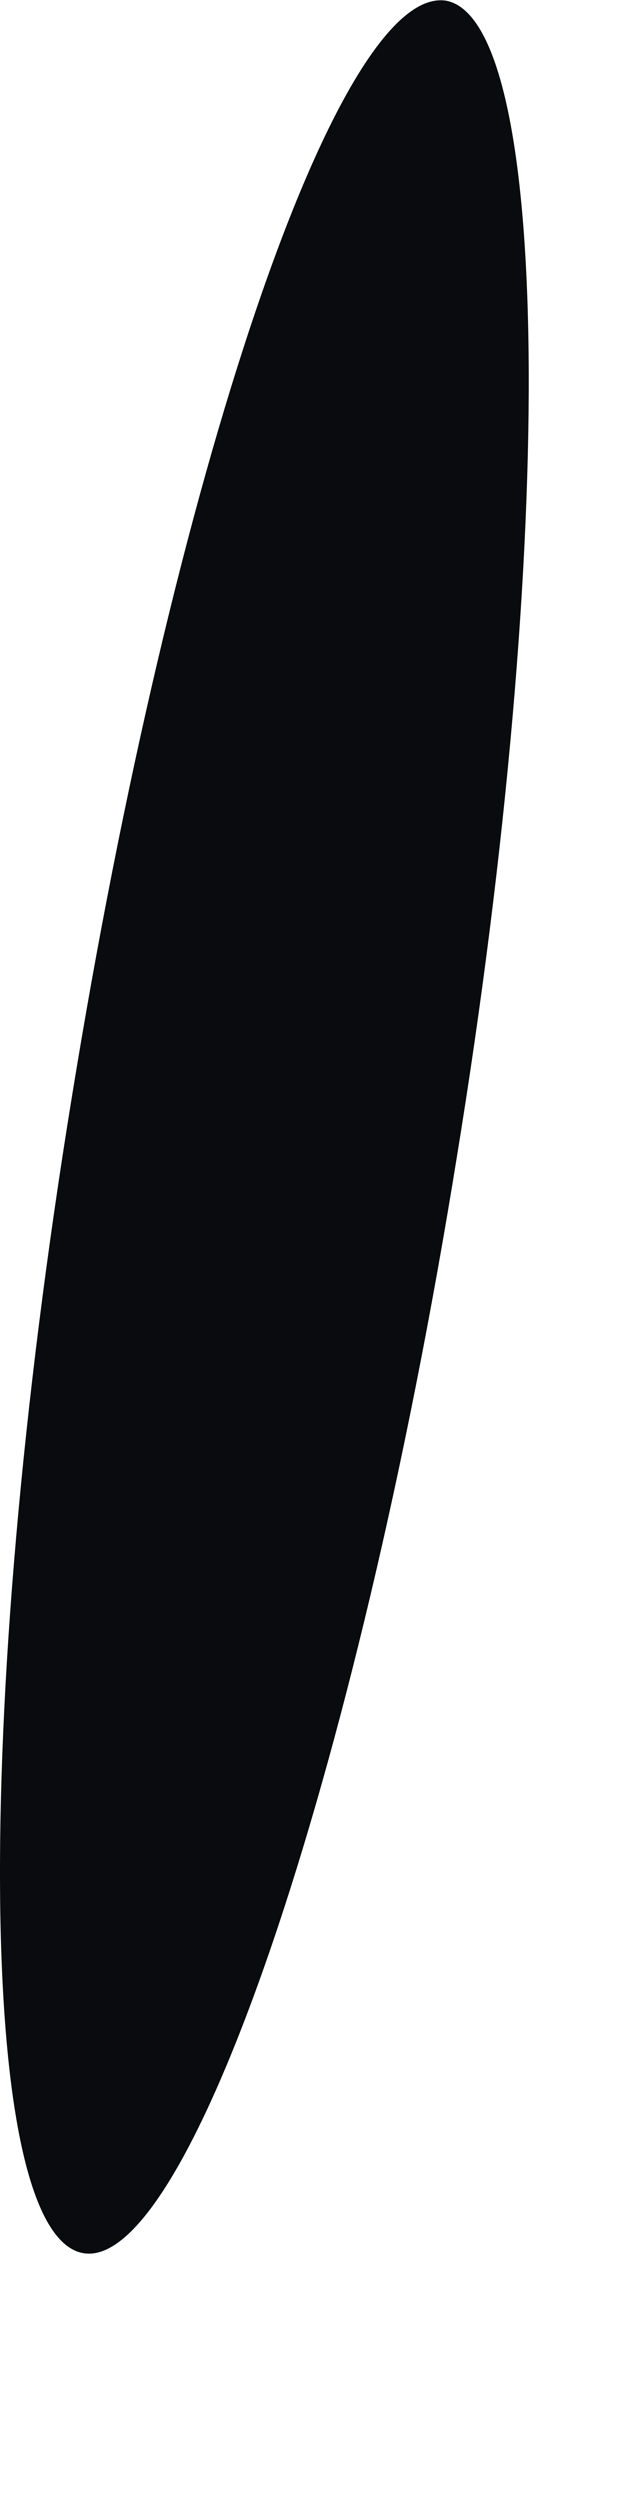 <?xml version="1.0" encoding="utf-8"?>
<svg xmlns="http://www.w3.org/2000/svg" fill="none" height="100%" overflow="visible" preserveAspectRatio="none" style="display: block;" viewBox="0 0 1 4" width="100%">
<path d="M0.133 3.605C-0.035 3.575 -0.047 2.749 0.115 1.755C0.276 0.761 0.54 -0.023 0.713 0.001C0.881 0.03 0.893 0.857 0.731 1.851C0.57 2.85 0.3 3.635 0.133 3.605Z" fill="#090B0E" id="Vector"/>
</svg>